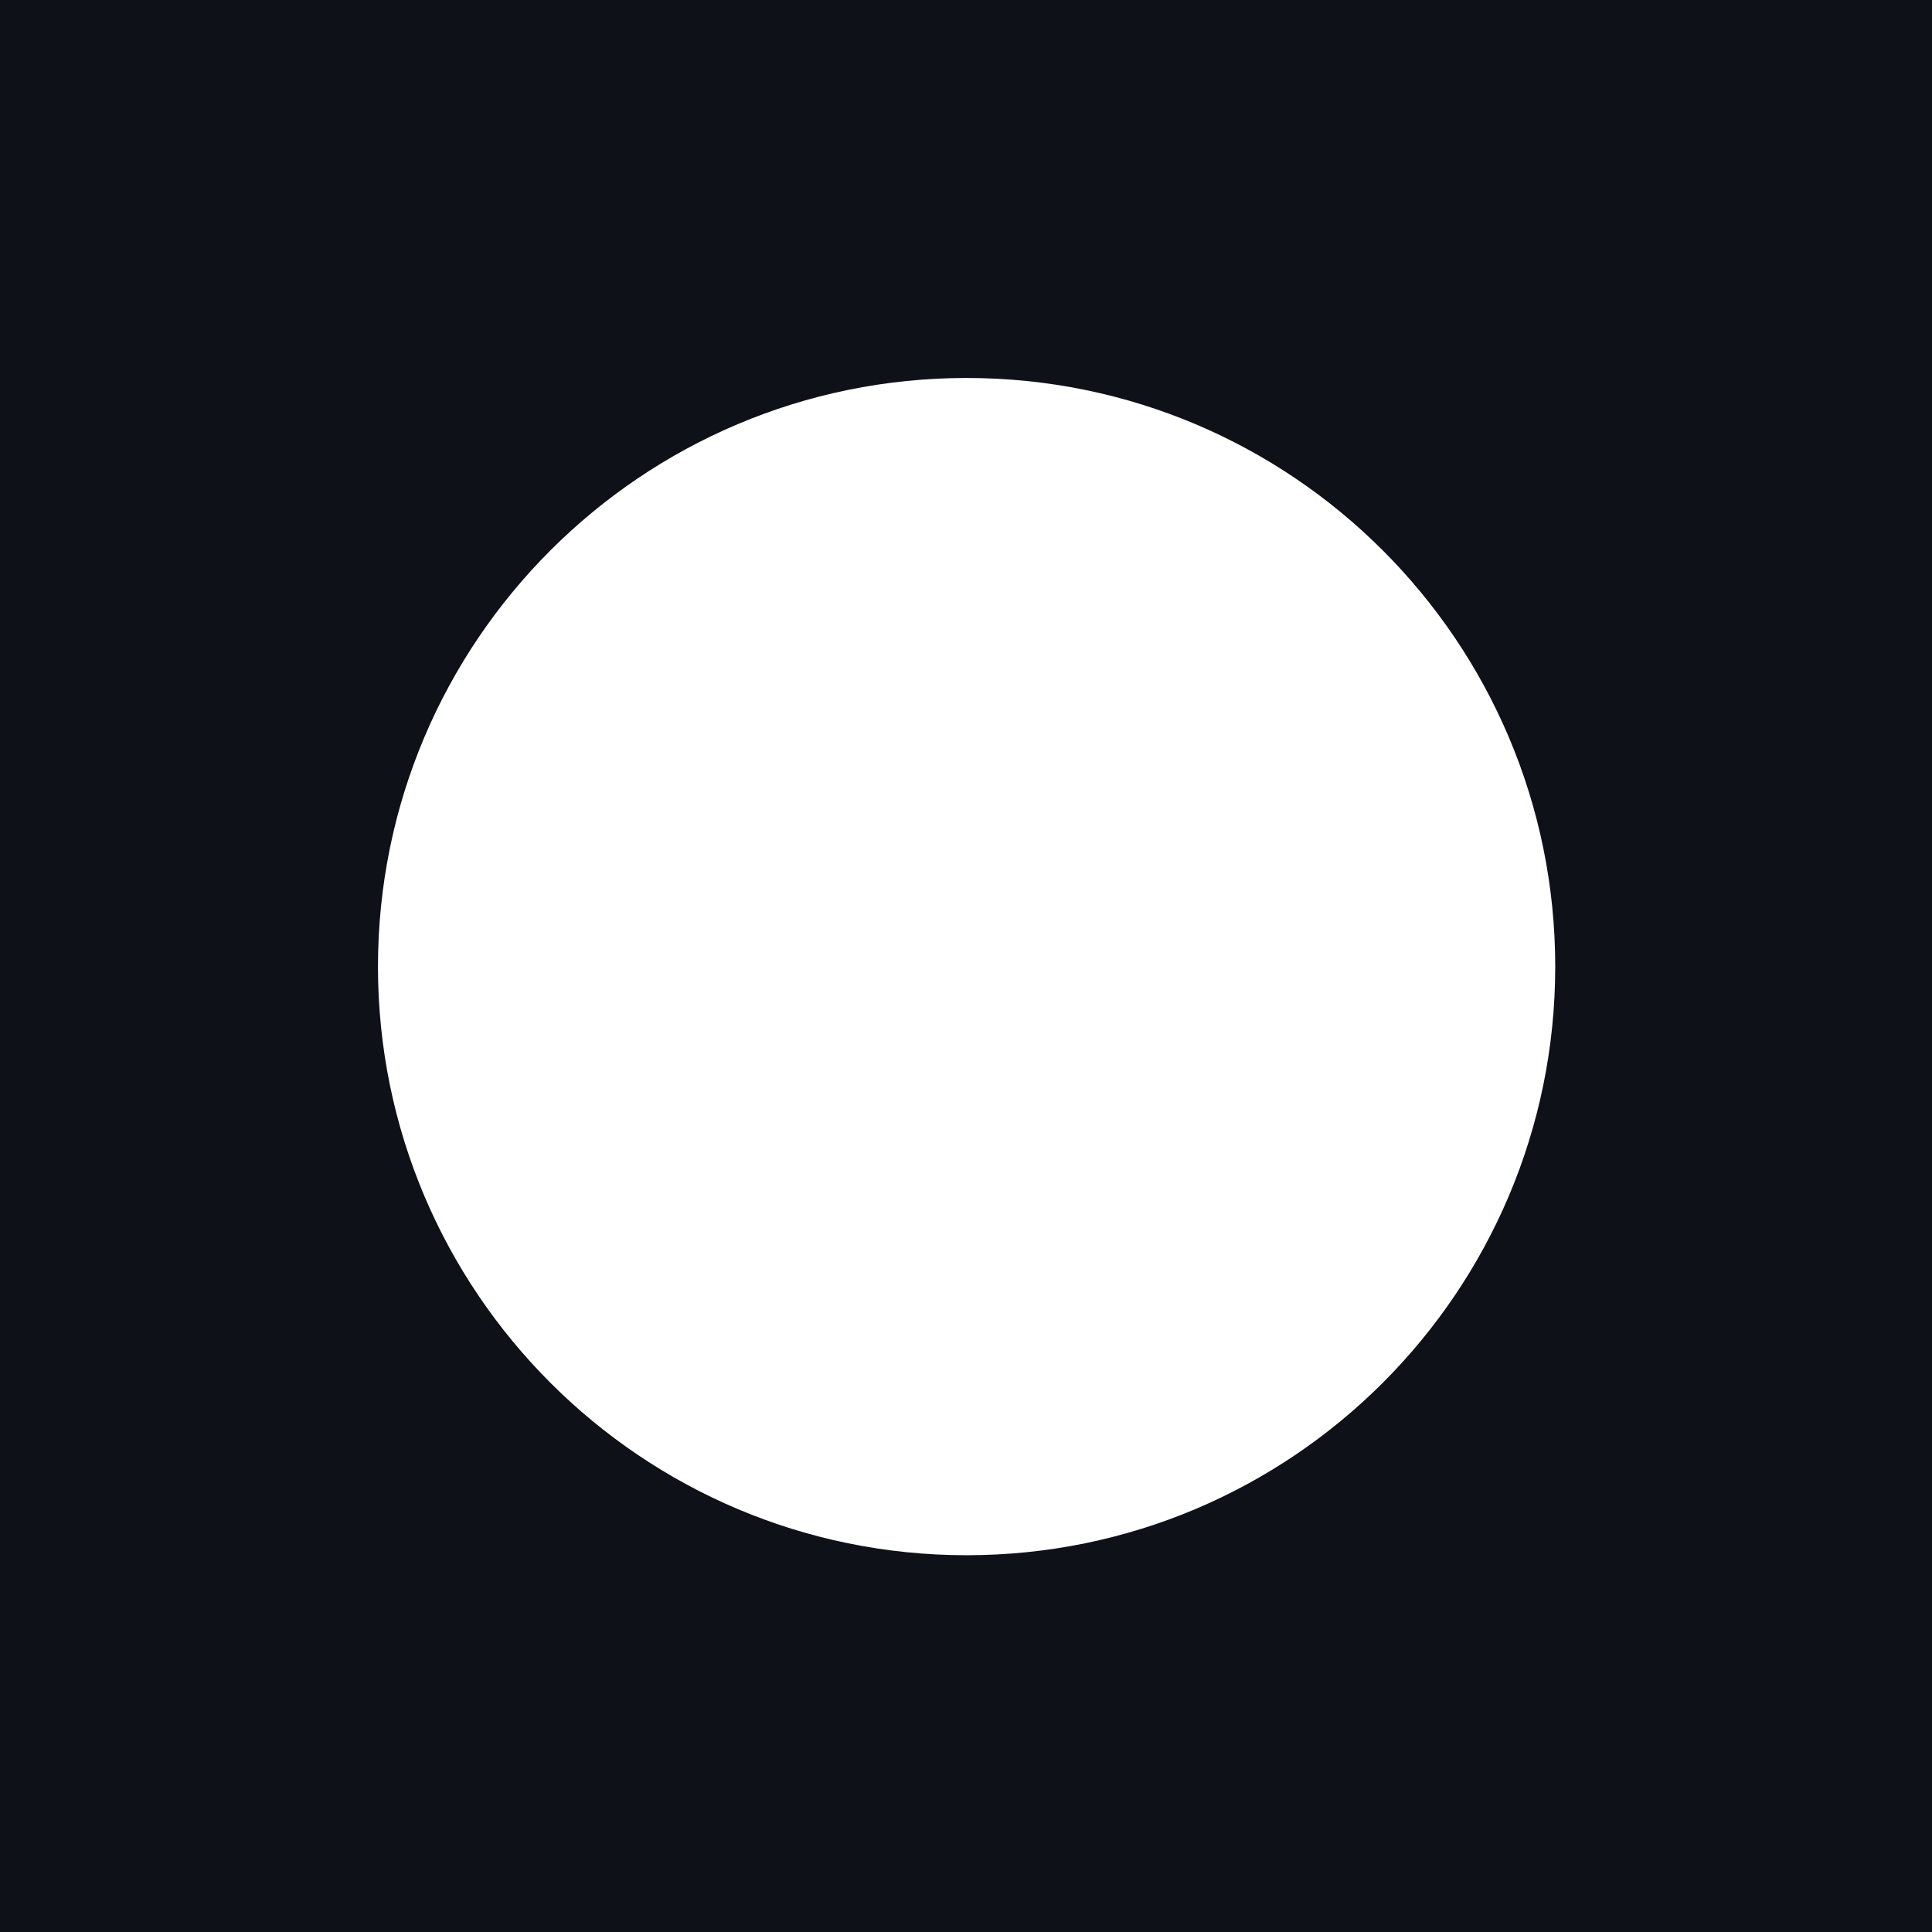 <svg xmlns="http://www.w3.org/2000/svg" id="Layer_1" data-name="Layer 1" viewBox="0 0 160.5 160.5"><defs><style>      .cls-1, .cls-2 {        fill: #0f1119;        stroke-width: 0px;      }      .cls-1, .cls-3 {        display: none;      }    </style></defs><g class="cls-3"><polygon class="cls-2" points="80.3 80.3 80.3 120.4 40.1 160.5 0 160.5 0 120.4 40.1 80.3 80.3 80.3"></polygon><polygon class="cls-2" points="80.3 0 80.3 40.1 40.1 80.3 0 80.3 0 40.1 40.1 0 80.3 0"></polygon><polygon class="cls-2" points="160.5 80.3 160.5 120.4 120.4 160.5 80.3 160.5 80.3 120.4 120.4 80.3 160.5 80.3"></polygon><polygon class="cls-2" points="160.5 0 160.5 40.1 120.4 80.3 80.3 80.3 80.3 40.1 120.4 0 160.5 0"></polygon></g><path class="cls-1" d="M120.4,0c-22.2,0-40.2,18-40.2,40.2C80.3,17.9,62.3,0,40.1,0S0,17.9,0,40.1v80.3c0,22.2,18,40.2,40.2,40.2s40.2-18,40.2-40.2c0,22.2,18,40.2,40.2,40.2s40.2-18,40.2-40.2V40.1C160.6,17.9,142.6,0,120.4,0ZM40.1,7.7c17.9,0,32.4,14.5,32.4,32.4s-14.5,32.4-32.4,32.4S7.7,58,7.7,40.1,22.3,7.7,40.1,7.7ZM120.4,152.8c-17.9,0-32.4-14.5-32.4-32.4s14.5-32.4,32.4-32.4,32.4,14.5,32.4,32.4-14.5,32.4-32.4,32.4Z"></path><g class="cls-3"><path class="cls-2" d="M80.3,0h0C71.4,0,64.7,8.2,66.6,16.9l13.7,63.3,13.7-63.3C95.8,8.2,89.2,0,80.3,0Z"></path><path class="cls-2" d="M33.1,15.3h0c-7.2,5.2-7.7,15.8-1.1,21.7l48.3,43.2-26.2-59.3c-3.6-8.1-13.8-10.9-21-5.7Z"></path><path class="cls-2" d="M3.9,55.5c-2.8,8.5,3,17.3,11.9,18.2l64.5,6.6L24.3,47.7c-7.7-4.5-17.6-.7-20.3,7.8Z"></path><path class="cls-2" d="M3.9,105.1h0c2.8,8.5,12.6,12.2,20.3,7.8l56-32.6-64.5,6.6c-8.9.9-14.6,9.8-11.9,18.2Z"></path><path class="cls-2" d="M33.1,145.2h0c7.2,5.2,17.4,2.5,21-5.7l26.2-59.3-48.3,43.2c-6.6,5.9-6.1,16.5,1.1,21.7Z"></path><path class="cls-2" d="M80.3,160.5h0c8.9,0,15.5-8.2,13.7-16.9l-13.7-63.3-13.7,63.3c-1.9,8.7,4.8,16.9,13.7,16.9Z"></path><path class="cls-2" d="M127.5,145.2c7.2-5.2,7.7-15.8,1.1-21.7l-48.3-43.2,26.2,59.3c3.6,8.1,13.8,10.9,21,5.7Z"></path><path class="cls-2" d="M144.7,86.8l-64.5-6.6,56,32.6c7.7,4.5,17.6.7,20.3-7.8h0c2.8-8.5-3-17.3-11.9-18.2Z"></path><path class="cls-2" d="M156.6,55.5c-2.8-8.5-12.6-12.2-20.3-7.8l-56,32.6,64.5-6.6c8.9-.9,14.6-9.8,11.9-18.2Z"></path><path class="cls-2" d="M127.5,15.3c-7.2-5.2-17.4-2.5-21,5.7l-26.2,59.3,48.3-43.2c6.6-5.9,6.1-16.5-1.1-21.7Z"></path></g><path id="circle_in_square" data-name="circle in square" class="cls-2" d="M0,0v160.5h160.5V0H0ZM80.3,129.2c-27,0-48.9-21.9-48.9-48.9s21.9-48.9,48.9-48.9,48.9,21.9,48.9,48.9-21.9,48.9-48.9,48.9Z"></path></svg>
